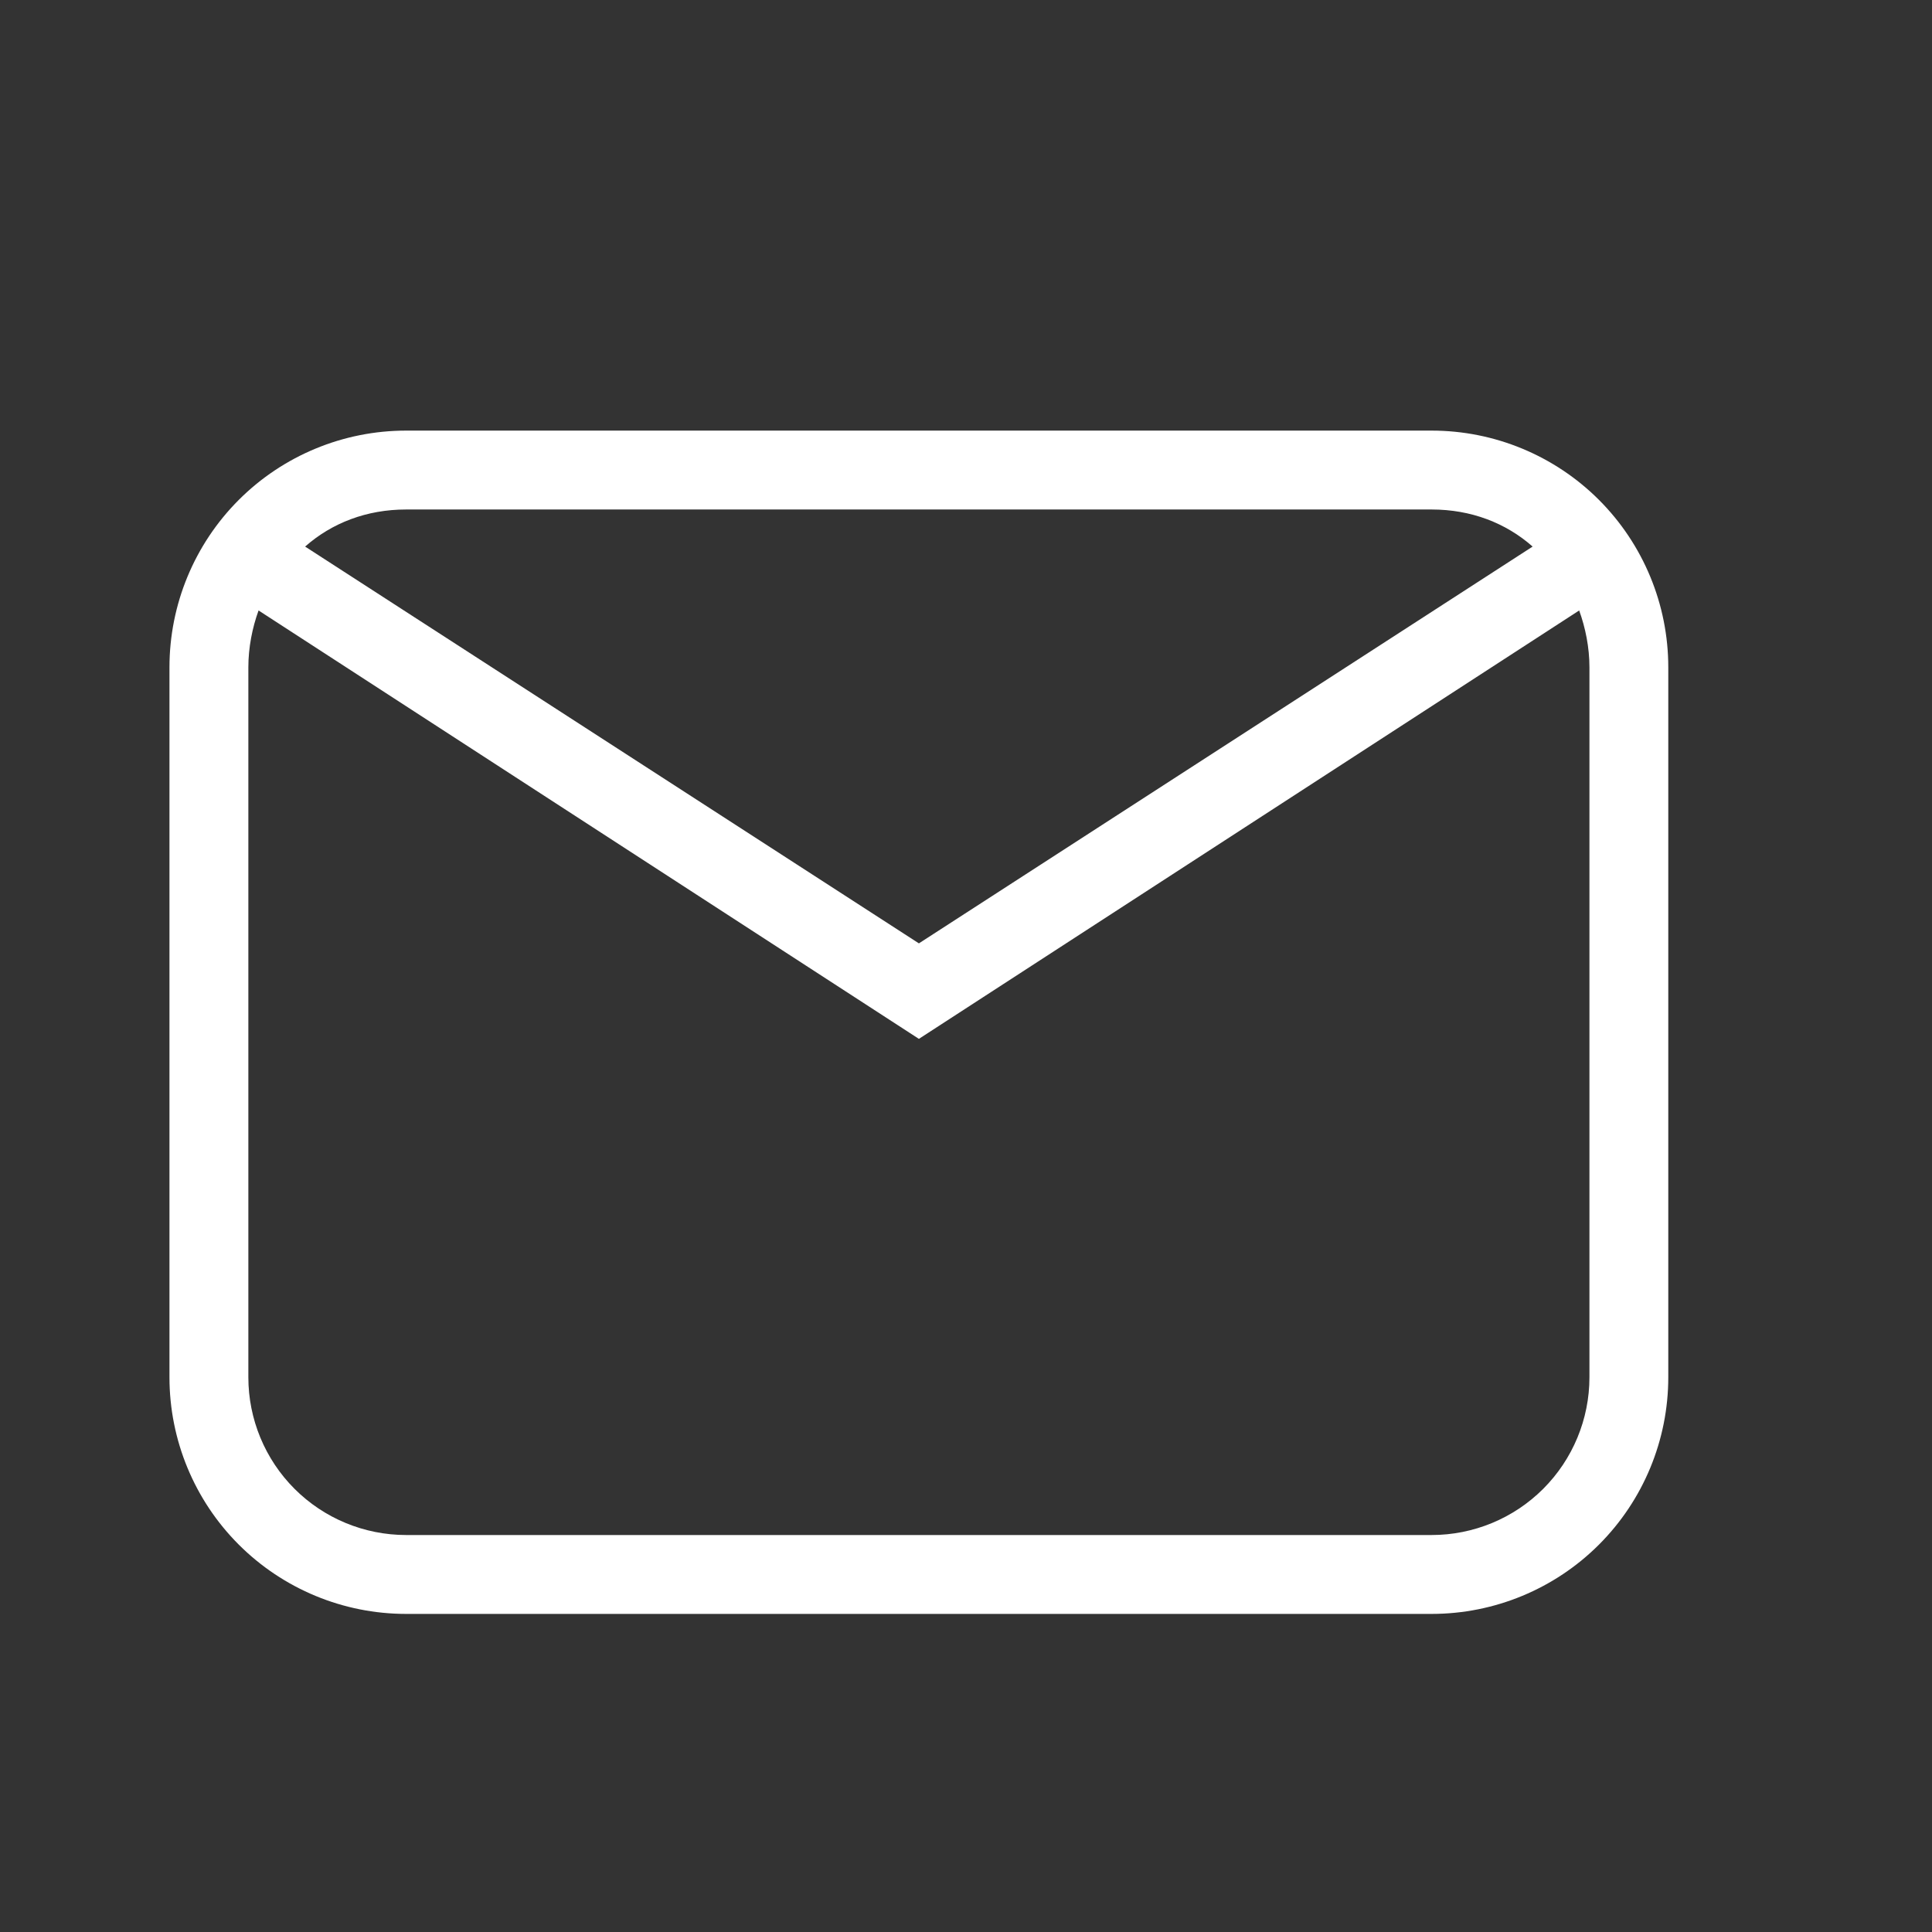 <svg width="42" height="42" viewBox="0 0 42 42" fill="none" xmlns="http://www.w3.org/2000/svg">
<rect x="0" y="0" width="42" height="42" fill="#333333" stroke="none"/>
<path d="M8.828 9.361H31.123C32.487 9.361 33.796 9.903 34.761 10.868C35.725 11.833 36.267 13.142 36.267 14.506V29.941C36.267 31.305 35.725 32.614 34.761 33.578C33.796 34.543 32.487 35.085 31.123 35.085H8.828C7.464 35.085 6.155 34.543 5.19 33.578C4.226 32.614 3.684 31.305 3.684 29.941V14.506C3.684 13.142 4.226 11.833 5.19 10.868C6.155 9.903 7.464 9.361 8.828 9.361ZM8.828 11.076C7.971 11.076 7.216 11.368 6.633 11.882L19.976 20.508L33.318 11.882C32.735 11.368 31.98 11.076 31.123 11.076H8.828ZM19.976 22.584L5.621 13.271C5.484 13.649 5.399 14.077 5.399 14.506V29.941C5.399 30.85 5.76 31.723 6.403 32.366C7.046 33.009 7.919 33.37 8.828 33.37H31.123C32.032 33.37 32.905 33.009 33.548 32.366C34.191 31.723 34.553 30.85 34.553 29.941V14.506C34.553 14.077 34.467 13.649 34.33 13.271L19.976 22.584Z" fill="white"/>
</svg>
